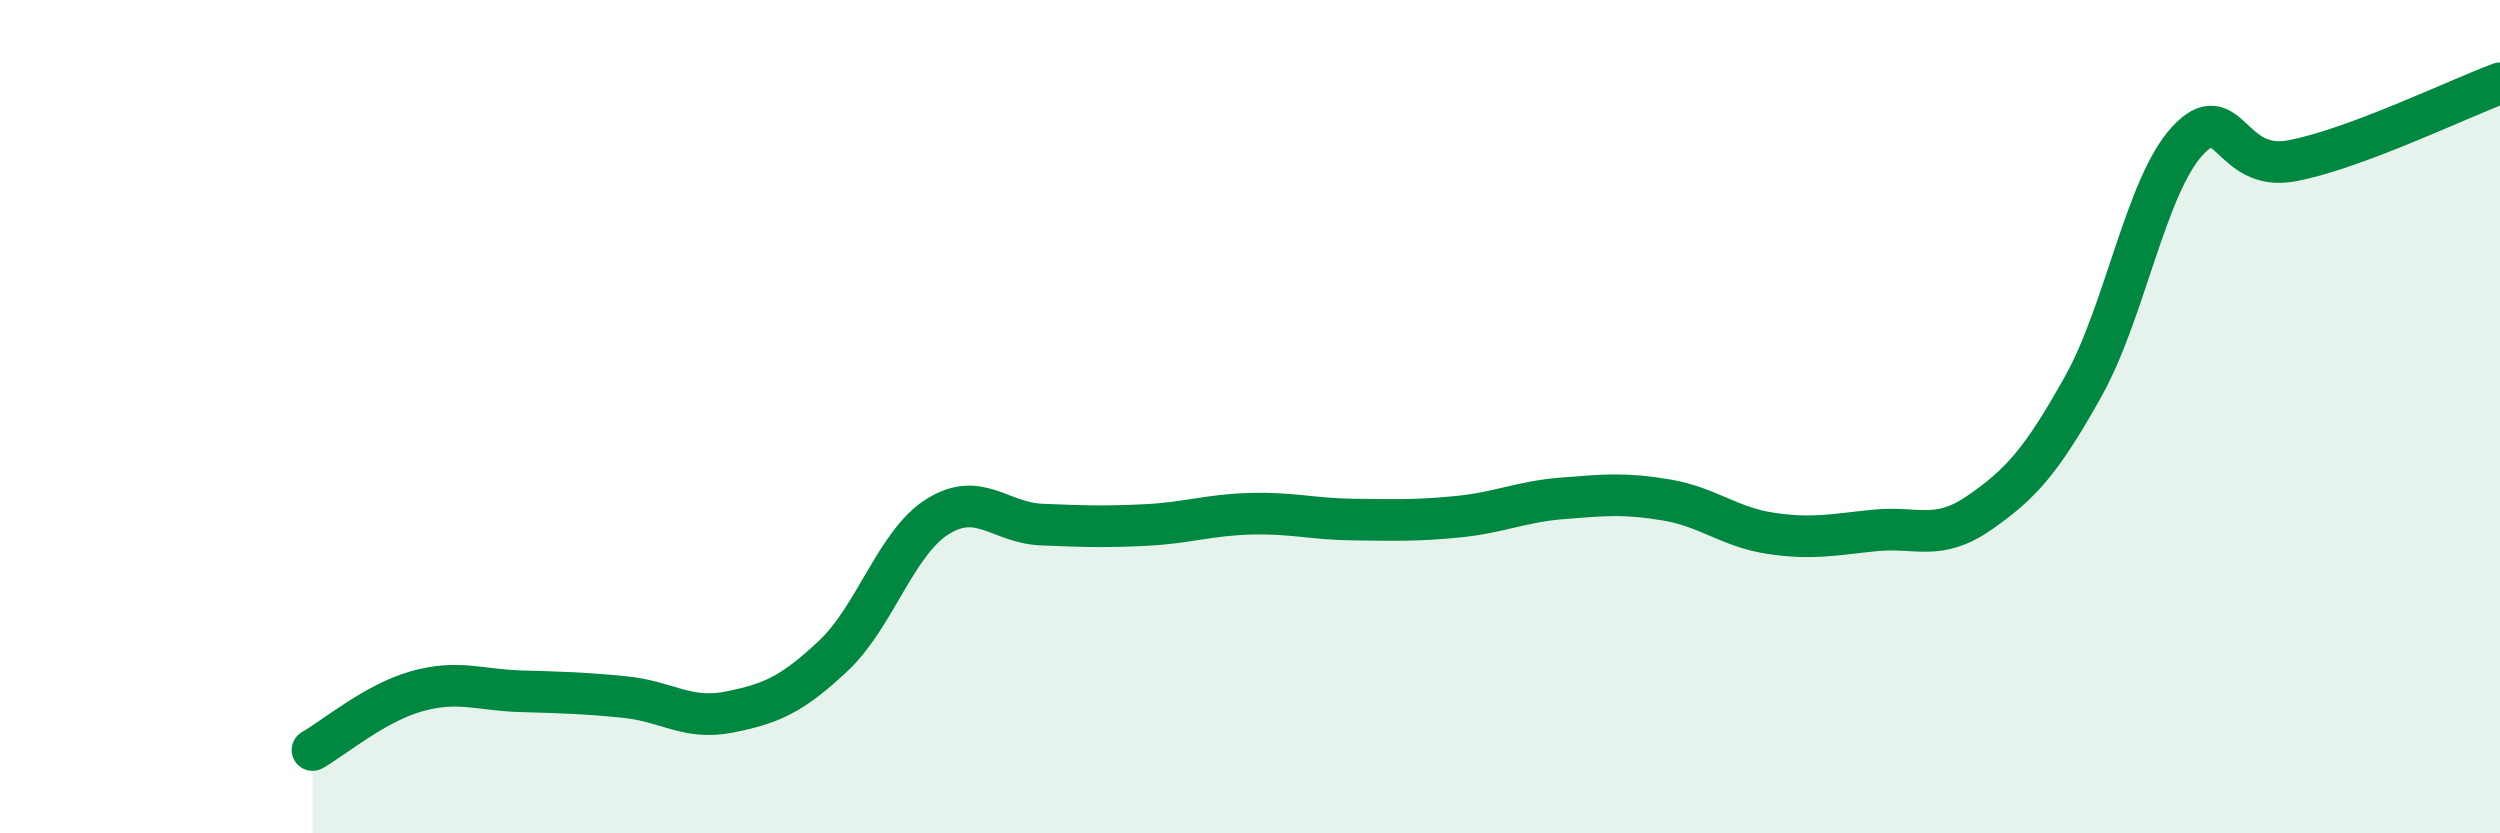 
    <svg width="60" height="20" viewBox="0 0 60 20" xmlns="http://www.w3.org/2000/svg">
      <path
        d="M 7.5,18 C 8,17.72 9,16.87 10,16.59 C 11,16.31 11.5,16.56 12.5,16.59 C 13.5,16.62 14,16.63 15,16.73 C 16,16.83 16.5,17.29 17.5,17.09 C 18.5,16.89 19,16.68 20,15.74 C 21,14.8 21.5,13.03 22.5,12.4 C 23.5,11.77 24,12.55 25,12.59 C 26,12.63 26.5,12.65 27.5,12.6 C 28.5,12.55 29,12.36 30,12.33 C 31,12.3 31.5,12.46 32.5,12.47 C 33.5,12.48 34,12.5 35,12.4 C 36,12.3 36.5,12.04 37.5,11.96 C 38.5,11.88 39,11.83 40,12 C 41,12.17 41.5,12.65 42.5,12.8 C 43.5,12.95 44,12.83 45,12.73 C 46,12.63 46.5,13 47.5,12.31 C 48.5,11.62 49,11.06 50,9.27 C 51,7.48 51.5,4.46 52.5,3.38 C 53.5,2.3 53.5,4.14 55,3.86 C 56.5,3.58 59,2.37 60,2L60 20L7.5 20Z"
        fill="#008740"
        opacity="0.1"
        stroke-linecap="round"
        stroke-linejoin="round"
      />
      <path
        d="M 7.5,18 C 8,17.72 9,16.87 10,16.59 C 11,16.31 11.5,16.56 12.5,16.59 C 13.5,16.62 14,16.63 15,16.73 C 16,16.83 16.5,17.29 17.5,17.09 C 18.5,16.89 19,16.68 20,15.74 C 21,14.8 21.5,13.03 22.5,12.4 C 23.5,11.77 24,12.55 25,12.59 C 26,12.63 26.5,12.65 27.5,12.6 C 28.5,12.55 29,12.36 30,12.33 C 31,12.3 31.5,12.46 32.5,12.47 C 33.5,12.48 34,12.5 35,12.4 C 36,12.3 36.5,12.04 37.5,11.96 C 38.5,11.88 39,11.83 40,12 C 41,12.17 41.5,12.65 42.5,12.8 C 43.5,12.95 44,12.83 45,12.73 C 46,12.63 46.5,13 47.5,12.31 C 48.5,11.62 49,11.06 50,9.27 C 51,7.48 51.5,4.46 52.5,3.38 C 53.5,2.3 53.5,4.14 55,3.86 C 56.5,3.58 59,2.37 60,2"
        stroke="#008740"
        stroke-width="1"
        fill="none"
        stroke-linecap="round"
        stroke-linejoin="round"
      />
    </svg>
  